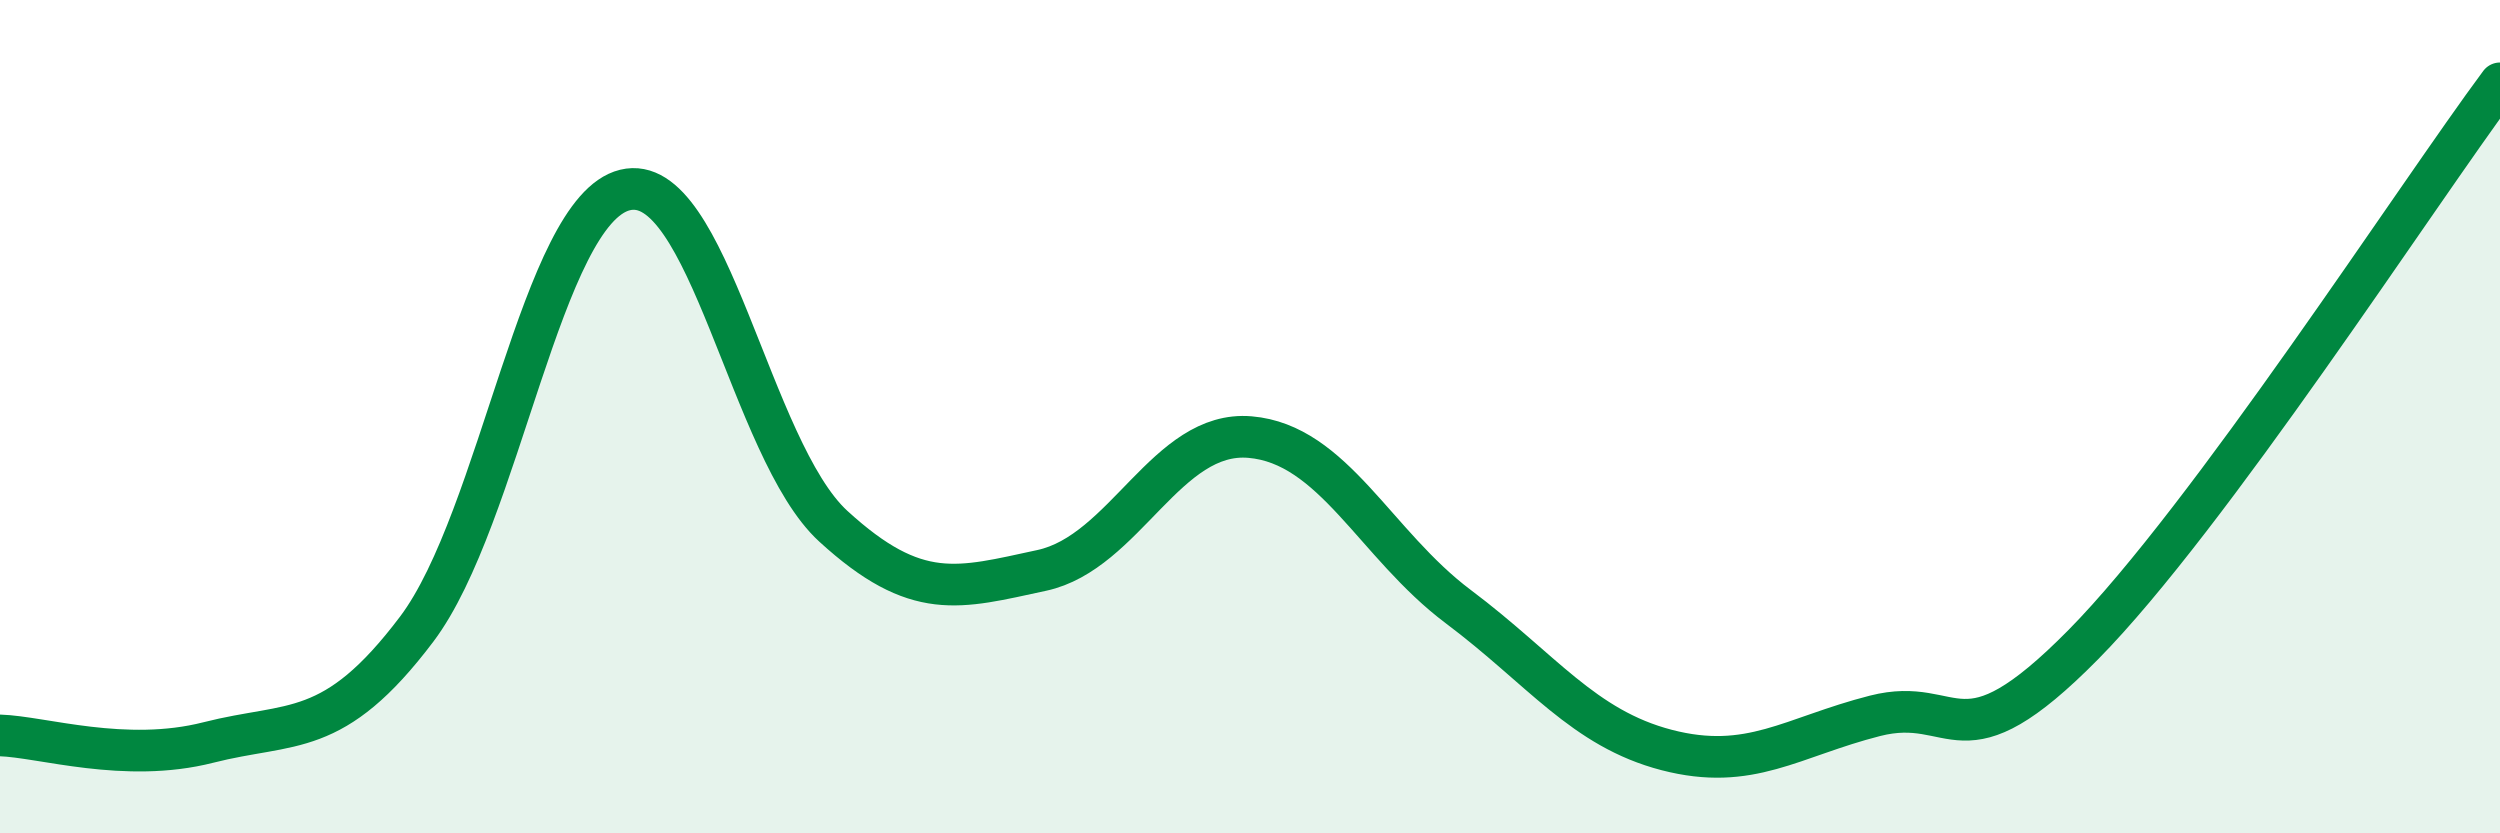 
    <svg width="60" height="20" viewBox="0 0 60 20" xmlns="http://www.w3.org/2000/svg">
      <path
        d="M 0,17.65 C 1,17.68 3,18.33 5,17.82 C 7,17.31 8,17.75 10,15.1 C 12,12.45 13,5.05 15,4.56 C 17,4.07 18,10.8 20,12.63 C 22,14.46 23,14.12 25,13.69 C 27,13.26 28,10.32 30,10.49 C 32,10.66 33,13.06 35,14.56 C 37,16.06 38,17.48 40,18 C 42,18.52 43,17.69 45,17.18 C 47,16.67 47,18.51 50,15.47 C 53,12.43 58,4.69 60,2L60 20L0 20Z"
        fill="#008740"
        opacity="0.1"
        stroke-linecap="round"
        stroke-linejoin="round"
      />
      <path
        d="M 0,17.65 C 1,17.68 3,18.33 5,17.82 C 7,17.31 8,17.75 10,15.1 C 12,12.45 13,5.05 15,4.56 C 17,4.07 18,10.8 20,12.63 C 22,14.46 23,14.12 25,13.69 C 27,13.26 28,10.32 30,10.49 C 32,10.66 33,13.06 35,14.56 C 37,16.06 38,17.48 40,18 C 42,18.52 43,17.69 45,17.18 C 47,16.67 47,18.51 50,15.47 C 53,12.43 58,4.69 60,2"
        stroke="#008740"
        stroke-width="1"
        fill="none"
        stroke-linecap="round"
        stroke-linejoin="round"
      />
    </svg>
  